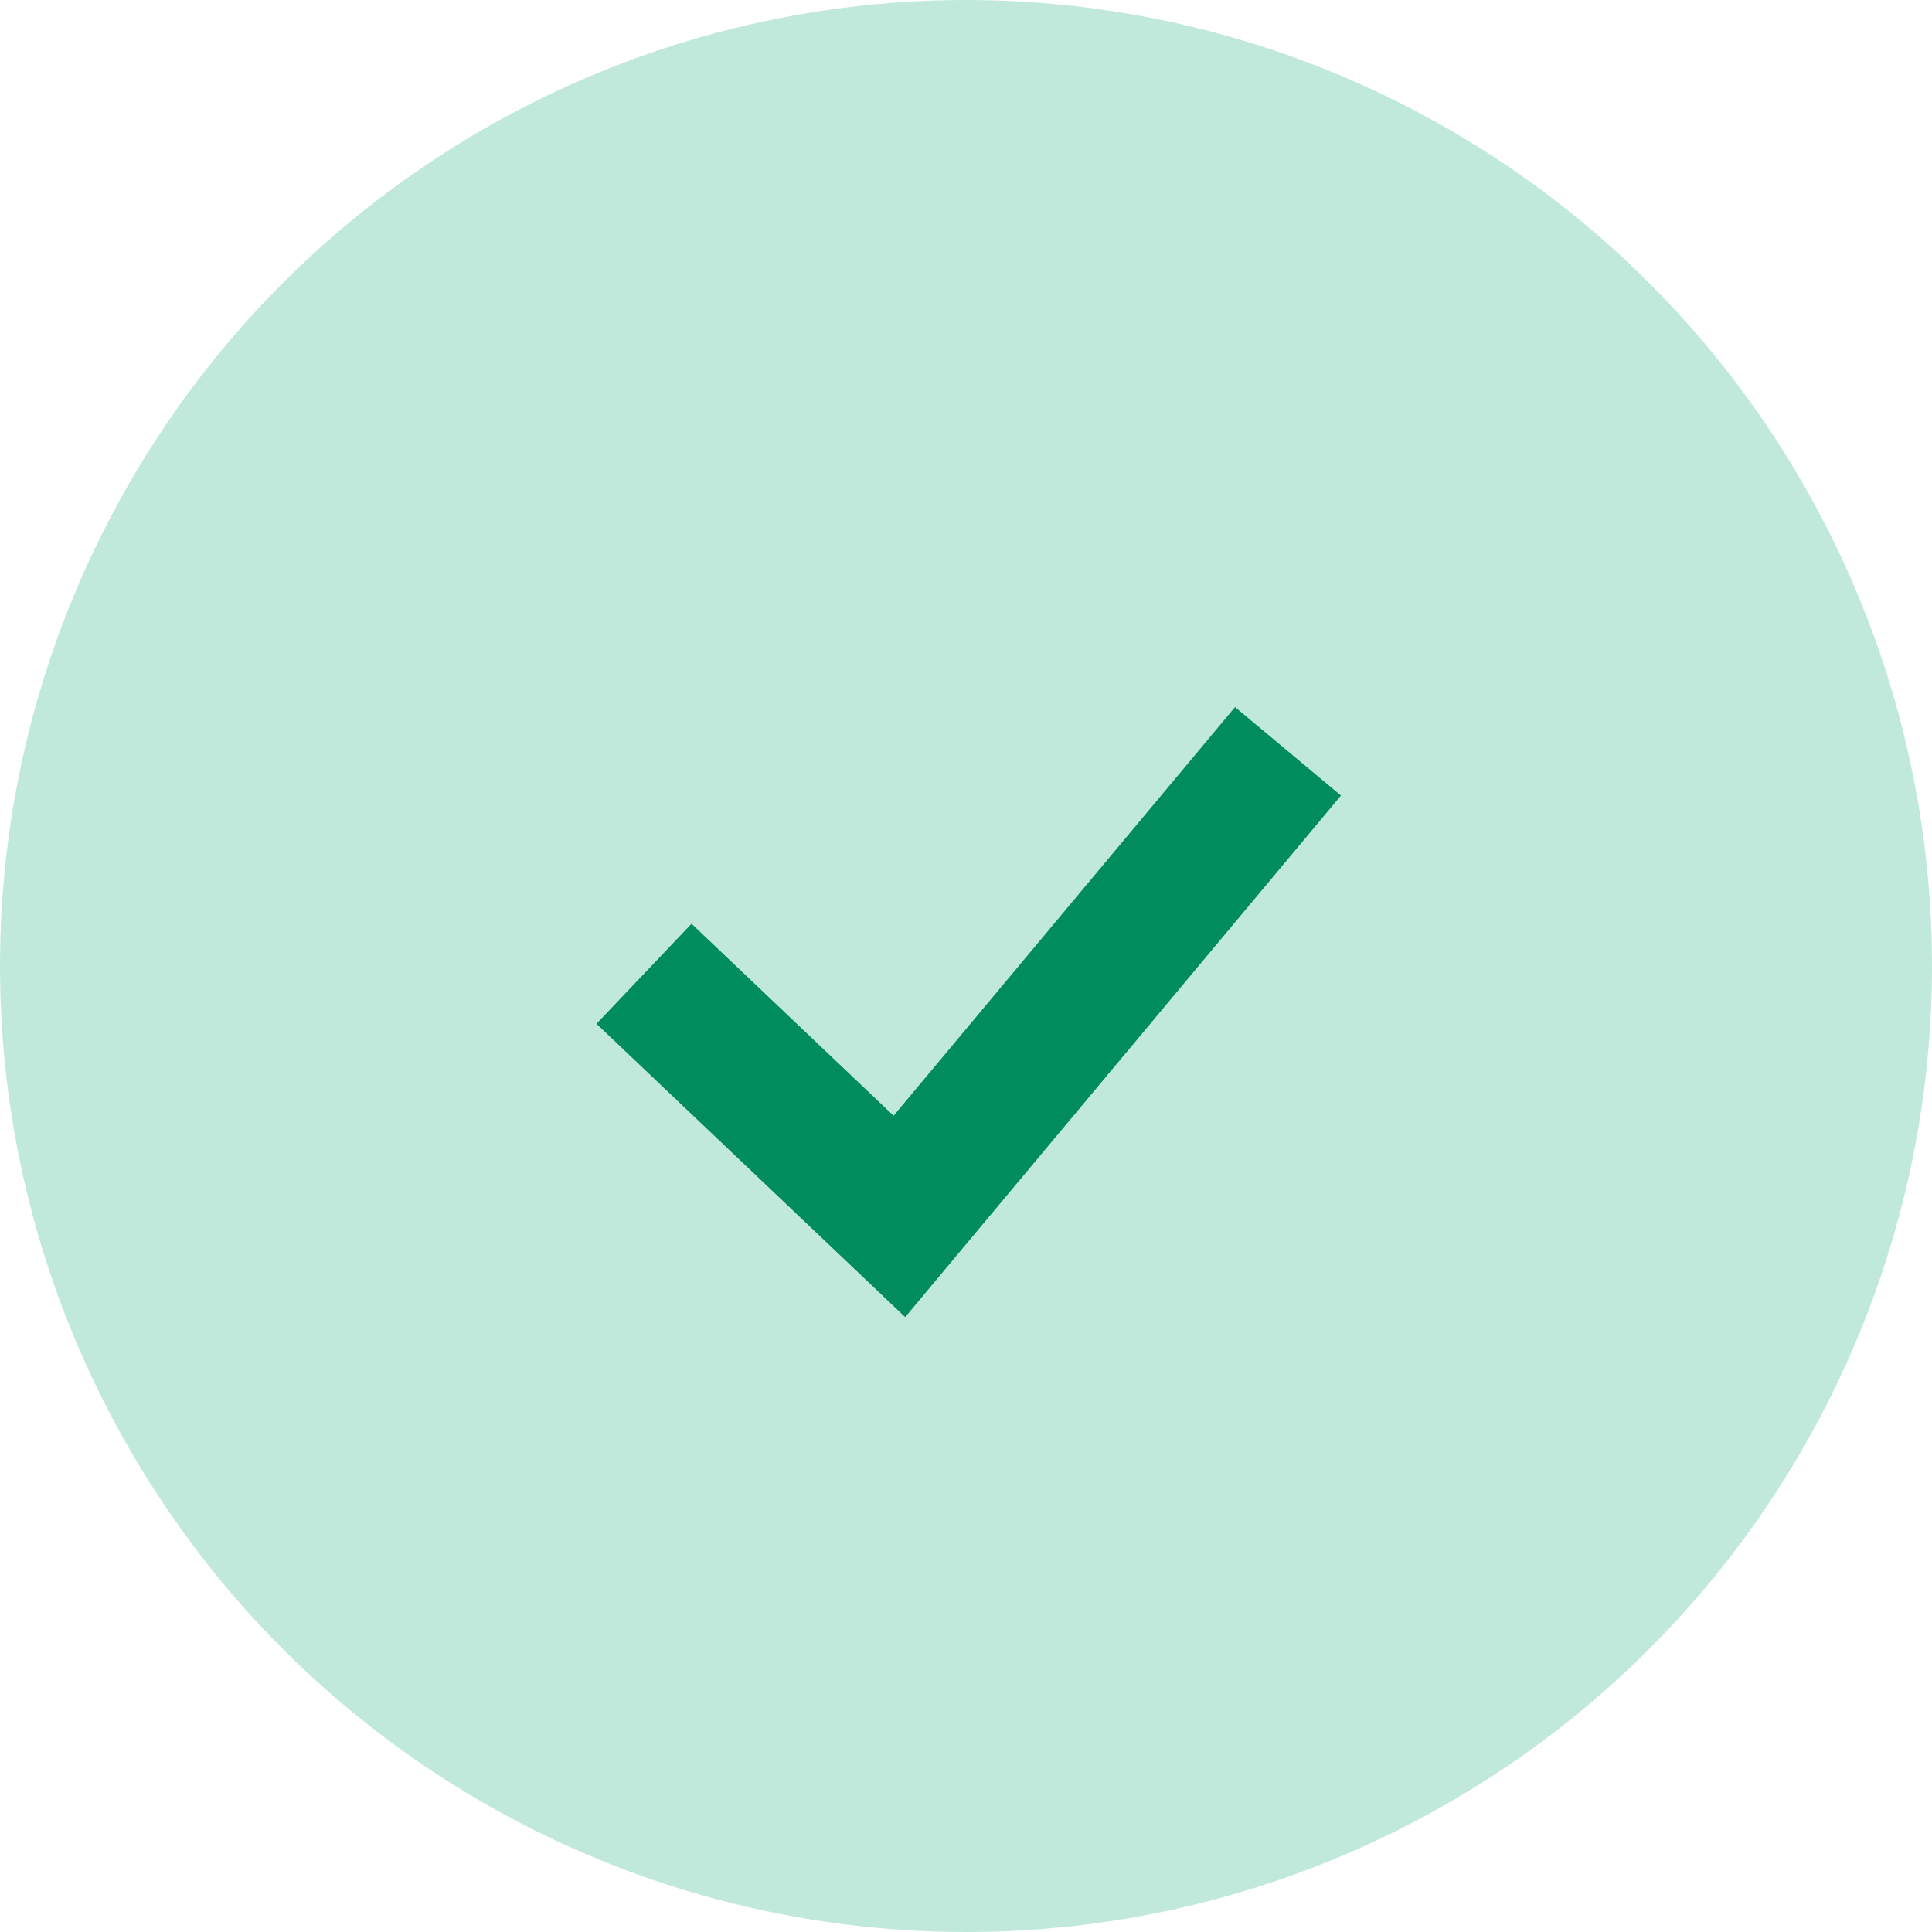 <svg width="42" height="42" viewBox="0 0 42 42" fill="none" xmlns="http://www.w3.org/2000/svg">
<circle cx="21" cy="21" r="21" fill="#C0E9DB"/>
<path d="M14 21.169L19.552 26.444L28 16.333" stroke="#008C5D" stroke-width="3"/>
</svg>
